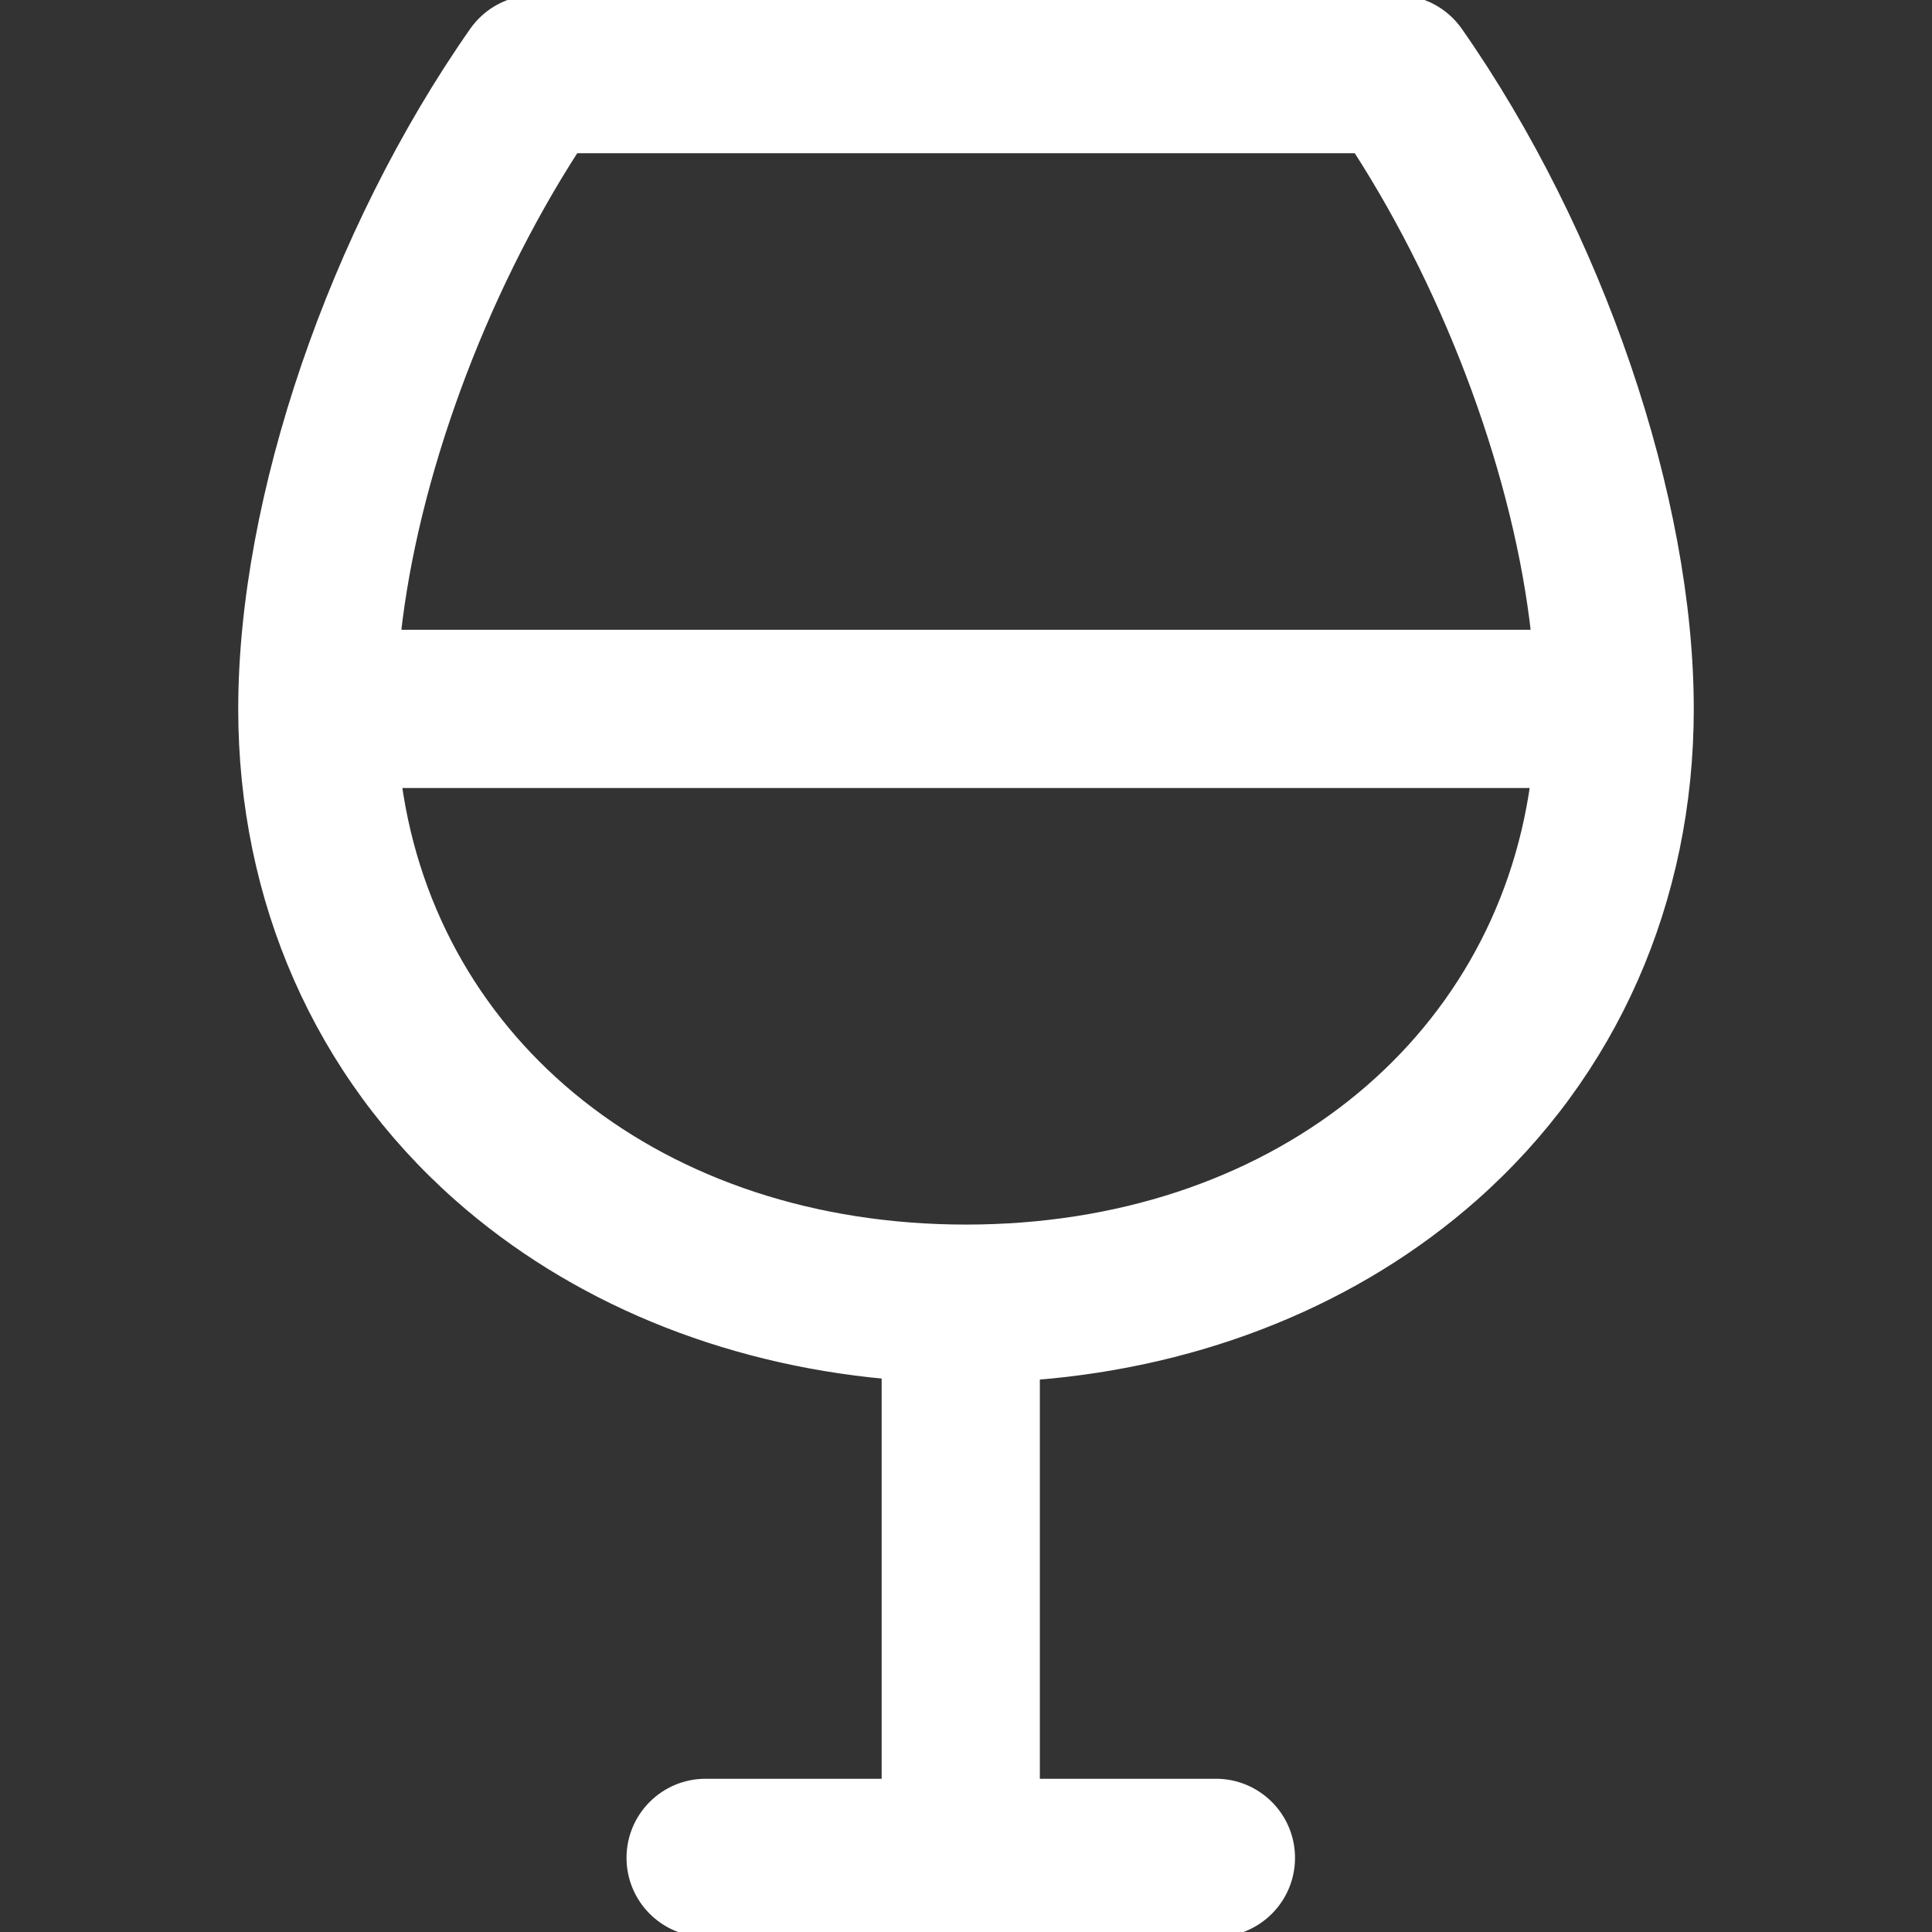 <!DOCTYPE svg PUBLIC "-//W3C//DTD SVG 1.1//EN" "http://www.w3.org/Graphics/SVG/1.1/DTD/svg11.dtd">
<!-- Uploaded to: SVG Repo, www.svgrepo.com, Transformed by: SVG Repo Mixer Tools -->
<svg fill="#ffffff" height="800px" width="800px" version="1.1" id="Capa_1" xmlns="http://www.w3.org/2000/svg" xmlns:xlink="http://www.w3.org/1999/xlink" viewBox="0 0 195.418 195.418" xml:space="preserve" stroke="#ffffff">
<rect x="0" y="0" width="195.418" height="195.418" fill="#333333" stroke="none"/>
<g id="SVGRepo_bgCarrier" stroke-width="0"/>
<g id="SVGRepo_tracerCarrier" stroke-linecap="round" stroke-linejoin="round"/>
<g id="SVGRepo_iconCarrier"> <path d="M147.45,3.202C146.046,1.195,143.752,0,141.303,0H54.115c-2.449,0-4.743,1.195-6.146,3.202 C33.771,23.505,24.596,50.394,24.596,71.703c0,19.368,7.723,36.871,21.747,49.284c11.549,10.223,26.716,16.473,43.335,17.998v41.433 H71.372c-4.142,0-7.5,3.357-7.5,7.5s3.358,7.5,7.5,7.5h51.616c4.142,0,7.5-3.357,7.5-7.5s-3.358-7.5-7.5-7.5h-18.31v-41.336 c17.036-1.352,32.602-7.654,44.397-18.095c14.023-12.413,21.747-29.916,21.747-49.284C170.822,50.394,161.647,23.505,147.45,3.202z M58.11,15h79.197c9.593,14.867,16.355,33.433,18.073,49.203H40.038C41.755,48.433,48.518,29.867,58.11,15z M97.71,124.363 c-30.844,0-53.926-18.587-57.59-45.16h115.18C151.635,105.776,128.553,124.363,97.71,124.363z"/> </g>
</svg>